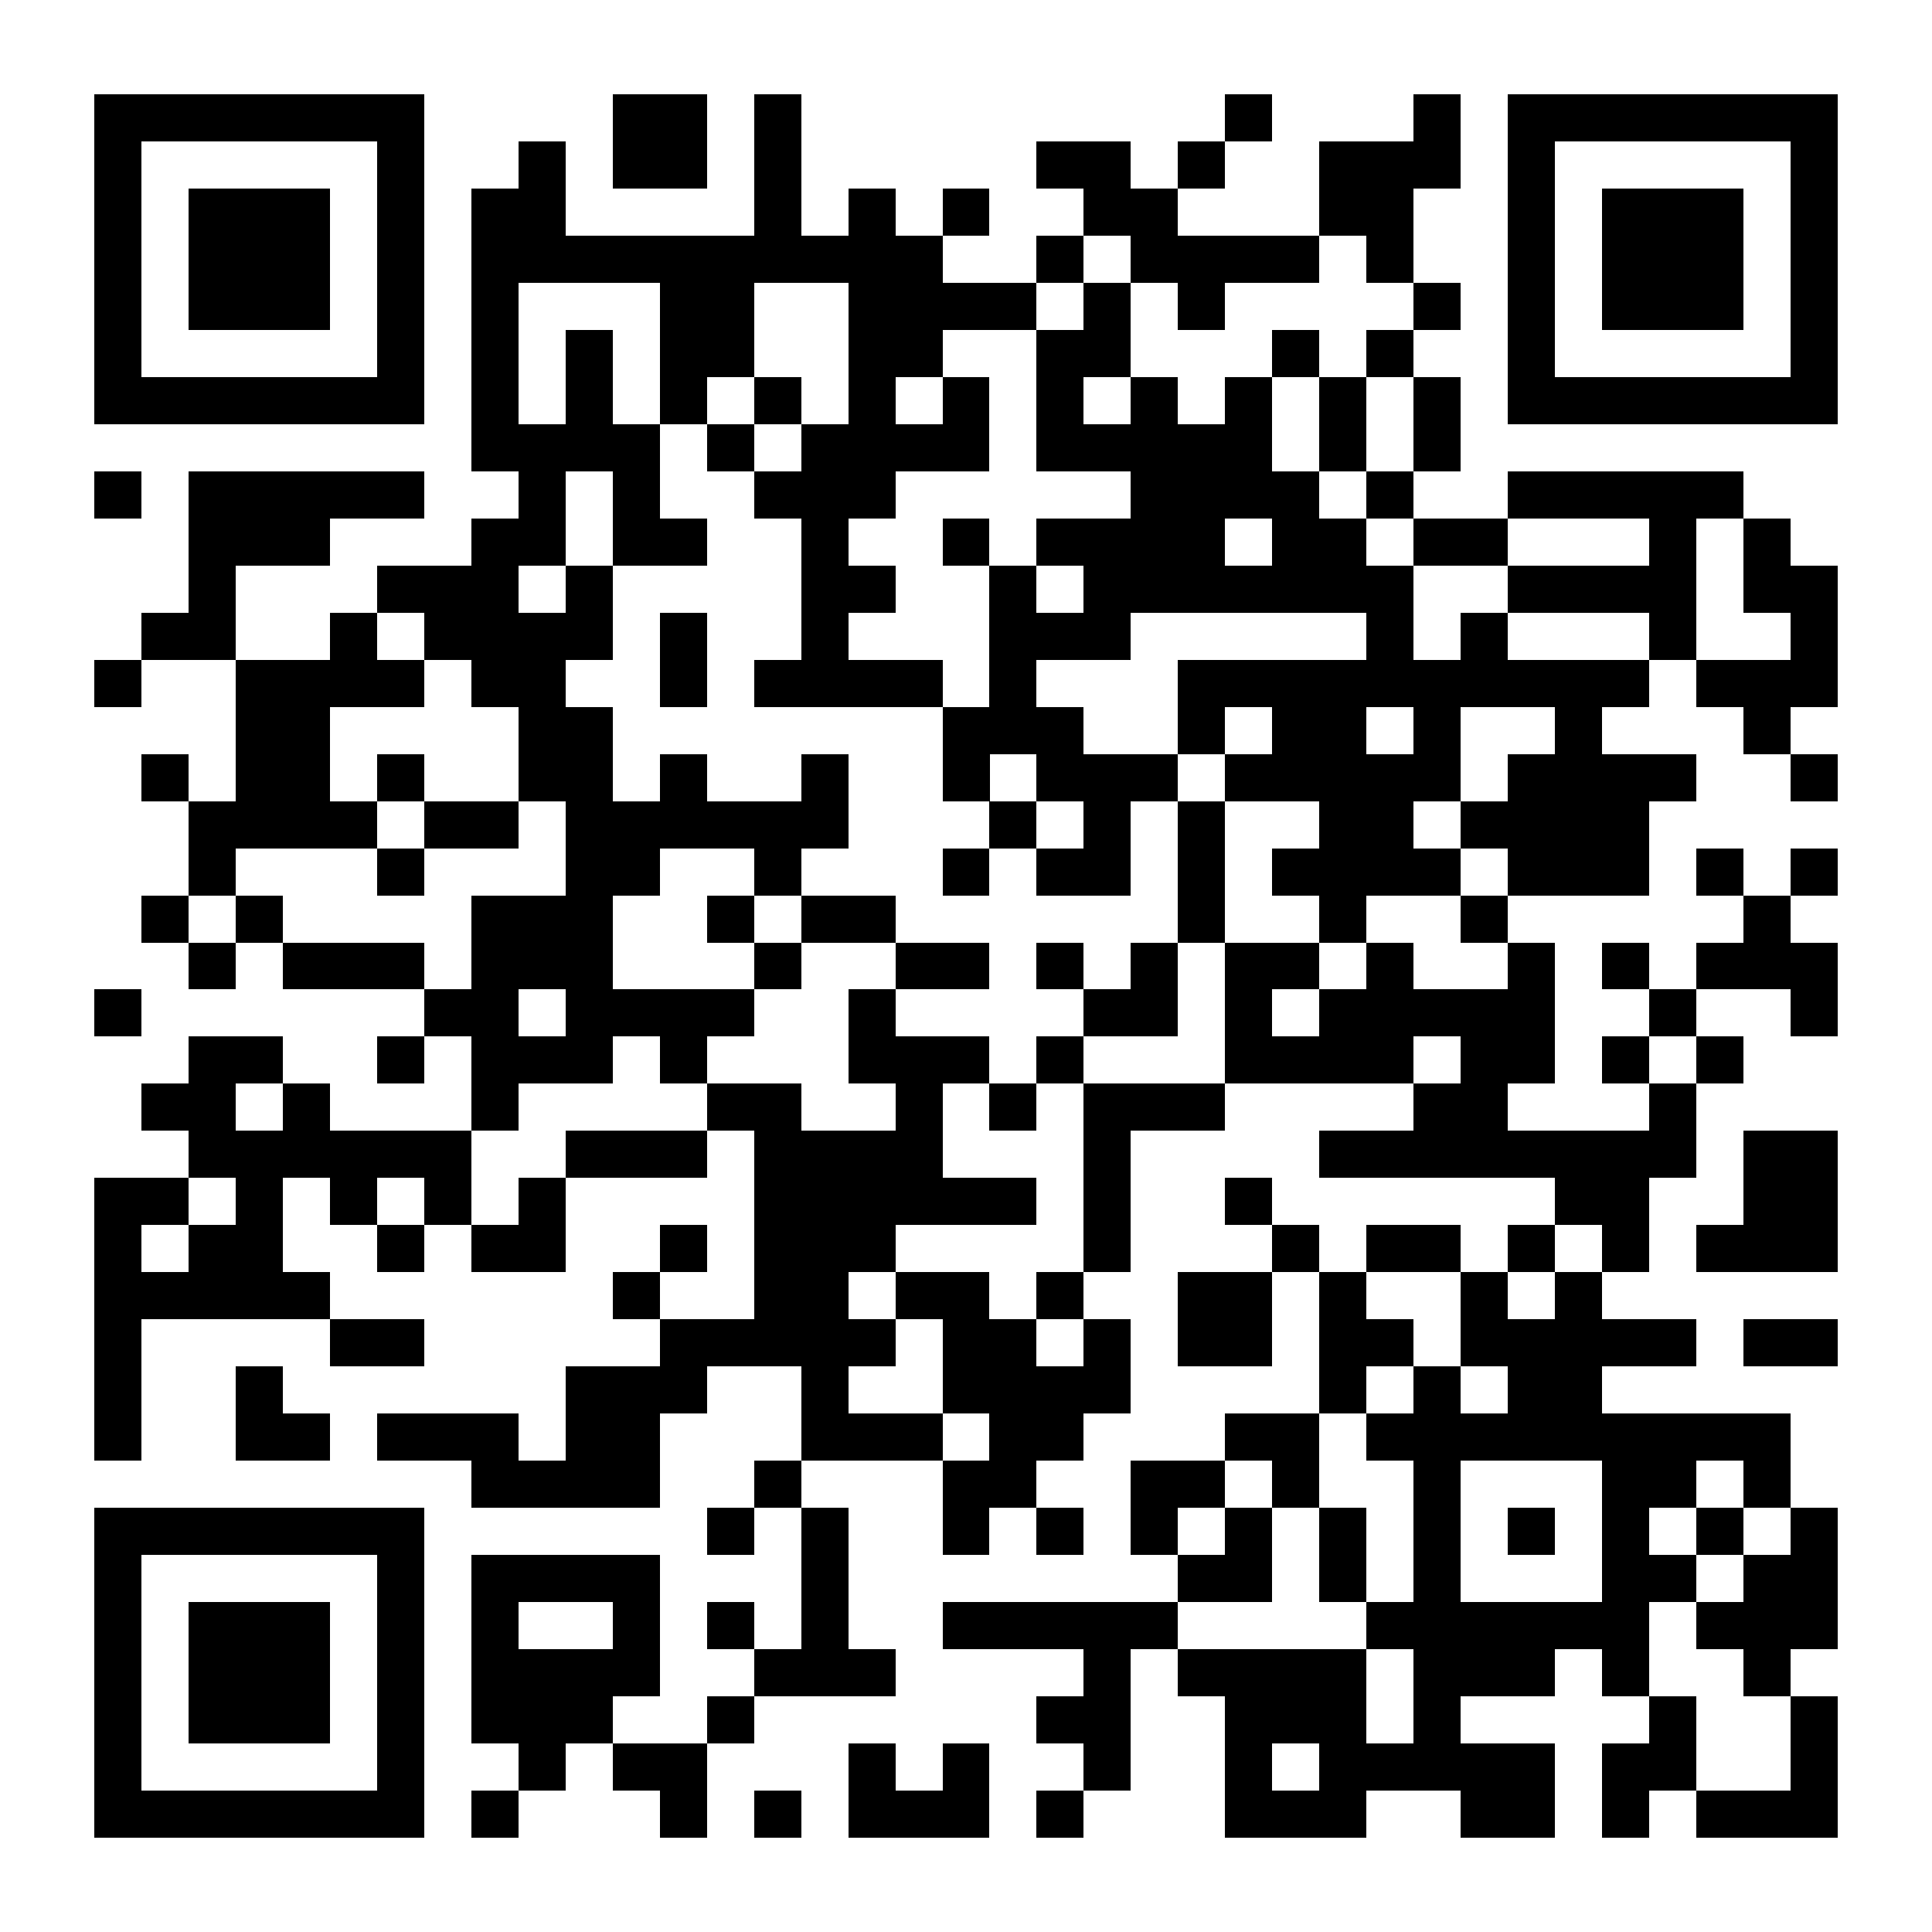 <svg xmlns="http://www.w3.org/2000/svg" width="200" height="200" viewBox="0 0 41 41" shape-rendering="crispEdges"><path fill="#FFFFFF" d="M0 0h41v41H0z"/><path stroke="#000000" d="M2 2.5h7m4 0h2m1 0h1m9 0h1m3 0h1m1 0h7M2 3.5h1m5 0h1m2 0h1m1 0h2m1 0h1m5 0h2m1 0h1m2 0h3m1 0h1m5 0h1M2 4.5h1m1 0h3m1 0h1m1 0h2m4 0h1m1 0h1m1 0h1m2 0h2m3 0h2m2 0h1m1 0h3m1 0h1M2 5.5h1m1 0h3m1 0h1m1 0h10m2 0h1m1 0h4m1 0h1m2 0h1m1 0h3m1 0h1M2 6.5h1m1 0h3m1 0h1m1 0h1m3 0h2m2 0h4m1 0h1m1 0h1m4 0h1m1 0h1m1 0h3m1 0h1M2 7.5h1m5 0h1m1 0h1m1 0h1m1 0h2m2 0h2m2 0h2m3 0h1m1 0h1m2 0h1m5 0h1M2 8.5h7m1 0h1m1 0h1m1 0h1m1 0h1m1 0h1m1 0h1m1 0h1m1 0h1m1 0h1m1 0h1m1 0h1m1 0h7M10 9.5h4m1 0h1m1 0h4m1 0h5m1 0h1m1 0h1M2 10.5h1m1 0h5m2 0h1m1 0h1m2 0h3m5 0h4m1 0h1m2 0h5M4 11.5h3m3 0h2m1 0h2m2 0h1m2 0h1m1 0h4m1 0h2m1 0h2m3 0h1m1 0h1M4 12.5h1m3 0h3m1 0h1m4 0h2m2 0h1m1 0h7m2 0h4m1 0h2M3 13.5h2m2 0h1m1 0h4m1 0h1m2 0h1m3 0h3m5 0h1m1 0h1m3 0h1m2 0h1M2 14.5h1m2 0h4m1 0h2m2 0h1m1 0h4m1 0h1m3 0h10m1 0h3M5 15.5h2m4 0h2m7 0h3m2 0h1m1 0h2m1 0h1m2 0h1m3 0h1M3 16.5h1m1 0h2m1 0h1m2 0h2m1 0h1m2 0h1m2 0h1m1 0h3m1 0h5m1 0h4m2 0h1M4 17.5h4m1 0h2m1 0h6m3 0h1m1 0h1m1 0h1m2 0h2m1 0h4M4 18.5h1m3 0h1m3 0h2m2 0h1m3 0h1m1 0h2m1 0h1m1 0h4m1 0h3m1 0h1m1 0h1M3 19.5h1m1 0h1m4 0h3m2 0h1m1 0h2m6 0h1m2 0h1m2 0h1m5 0h1M4 20.5h1m1 0h3m1 0h3m3 0h1m2 0h2m1 0h1m1 0h1m1 0h2m1 0h1m2 0h1m1 0h1m1 0h3M2 21.5h1m6 0h2m1 0h4m2 0h1m4 0h2m1 0h1m1 0h5m2 0h1m2 0h1M4 22.5h2m2 0h1m1 0h3m1 0h1m3 0h3m1 0h1m3 0h4m1 0h2m1 0h1m1 0h1M3 23.5h2m1 0h1m3 0h1m4 0h2m2 0h1m1 0h1m1 0h3m4 0h2m3 0h1M4 24.5h6m2 0h3m1 0h4m3 0h1m4 0h8m1 0h2M2 25.5h2m1 0h1m1 0h1m1 0h1m1 0h1m4 0h6m1 0h1m2 0h1m6 0h2m2 0h2M2 26.5h1m1 0h2m2 0h1m1 0h2m2 0h1m1 0h3m4 0h1m3 0h1m1 0h2m1 0h1m1 0h1m1 0h3M2 27.5h5m6 0h1m2 0h2m1 0h2m1 0h1m2 0h2m1 0h1m2 0h1m1 0h1M2 28.5h1m4 0h2m5 0h5m1 0h2m1 0h1m1 0h2m1 0h2m1 0h5m1 0h2M2 29.5h1m2 0h1m6 0h3m2 0h1m2 0h4m4 0h1m1 0h1m1 0h2M2 30.5h1m2 0h2m1 0h3m1 0h2m3 0h3m1 0h2m3 0h2m1 0h9M10 31.5h4m2 0h1m3 0h2m2 0h2m1 0h1m2 0h1m3 0h2m1 0h1M2 32.5h7m6 0h1m1 0h1m2 0h1m1 0h1m1 0h1m1 0h1m1 0h1m1 0h1m1 0h1m1 0h1m1 0h1m1 0h1M2 33.5h1m5 0h1m1 0h4m3 0h1m7 0h2m1 0h1m1 0h1m3 0h2m1 0h2M2 34.5h1m1 0h3m1 0h1m1 0h1m2 0h1m1 0h1m1 0h1m2 0h5m4 0h6m1 0h3M2 35.5h1m1 0h3m1 0h1m1 0h4m2 0h3m4 0h1m1 0h4m1 0h3m1 0h1m2 0h1M2 36.5h1m1 0h3m1 0h1m1 0h3m2 0h1m6 0h2m2 0h3m1 0h1m4 0h1m2 0h1M2 37.5h1m5 0h1m2 0h1m1 0h2m3 0h1m1 0h1m2 0h1m2 0h1m1 0h5m1 0h2m2 0h1M2 38.5h7m1 0h1m3 0h1m1 0h1m1 0h3m1 0h1m3 0h3m2 0h2m1 0h1m1 0h3"/></svg>
